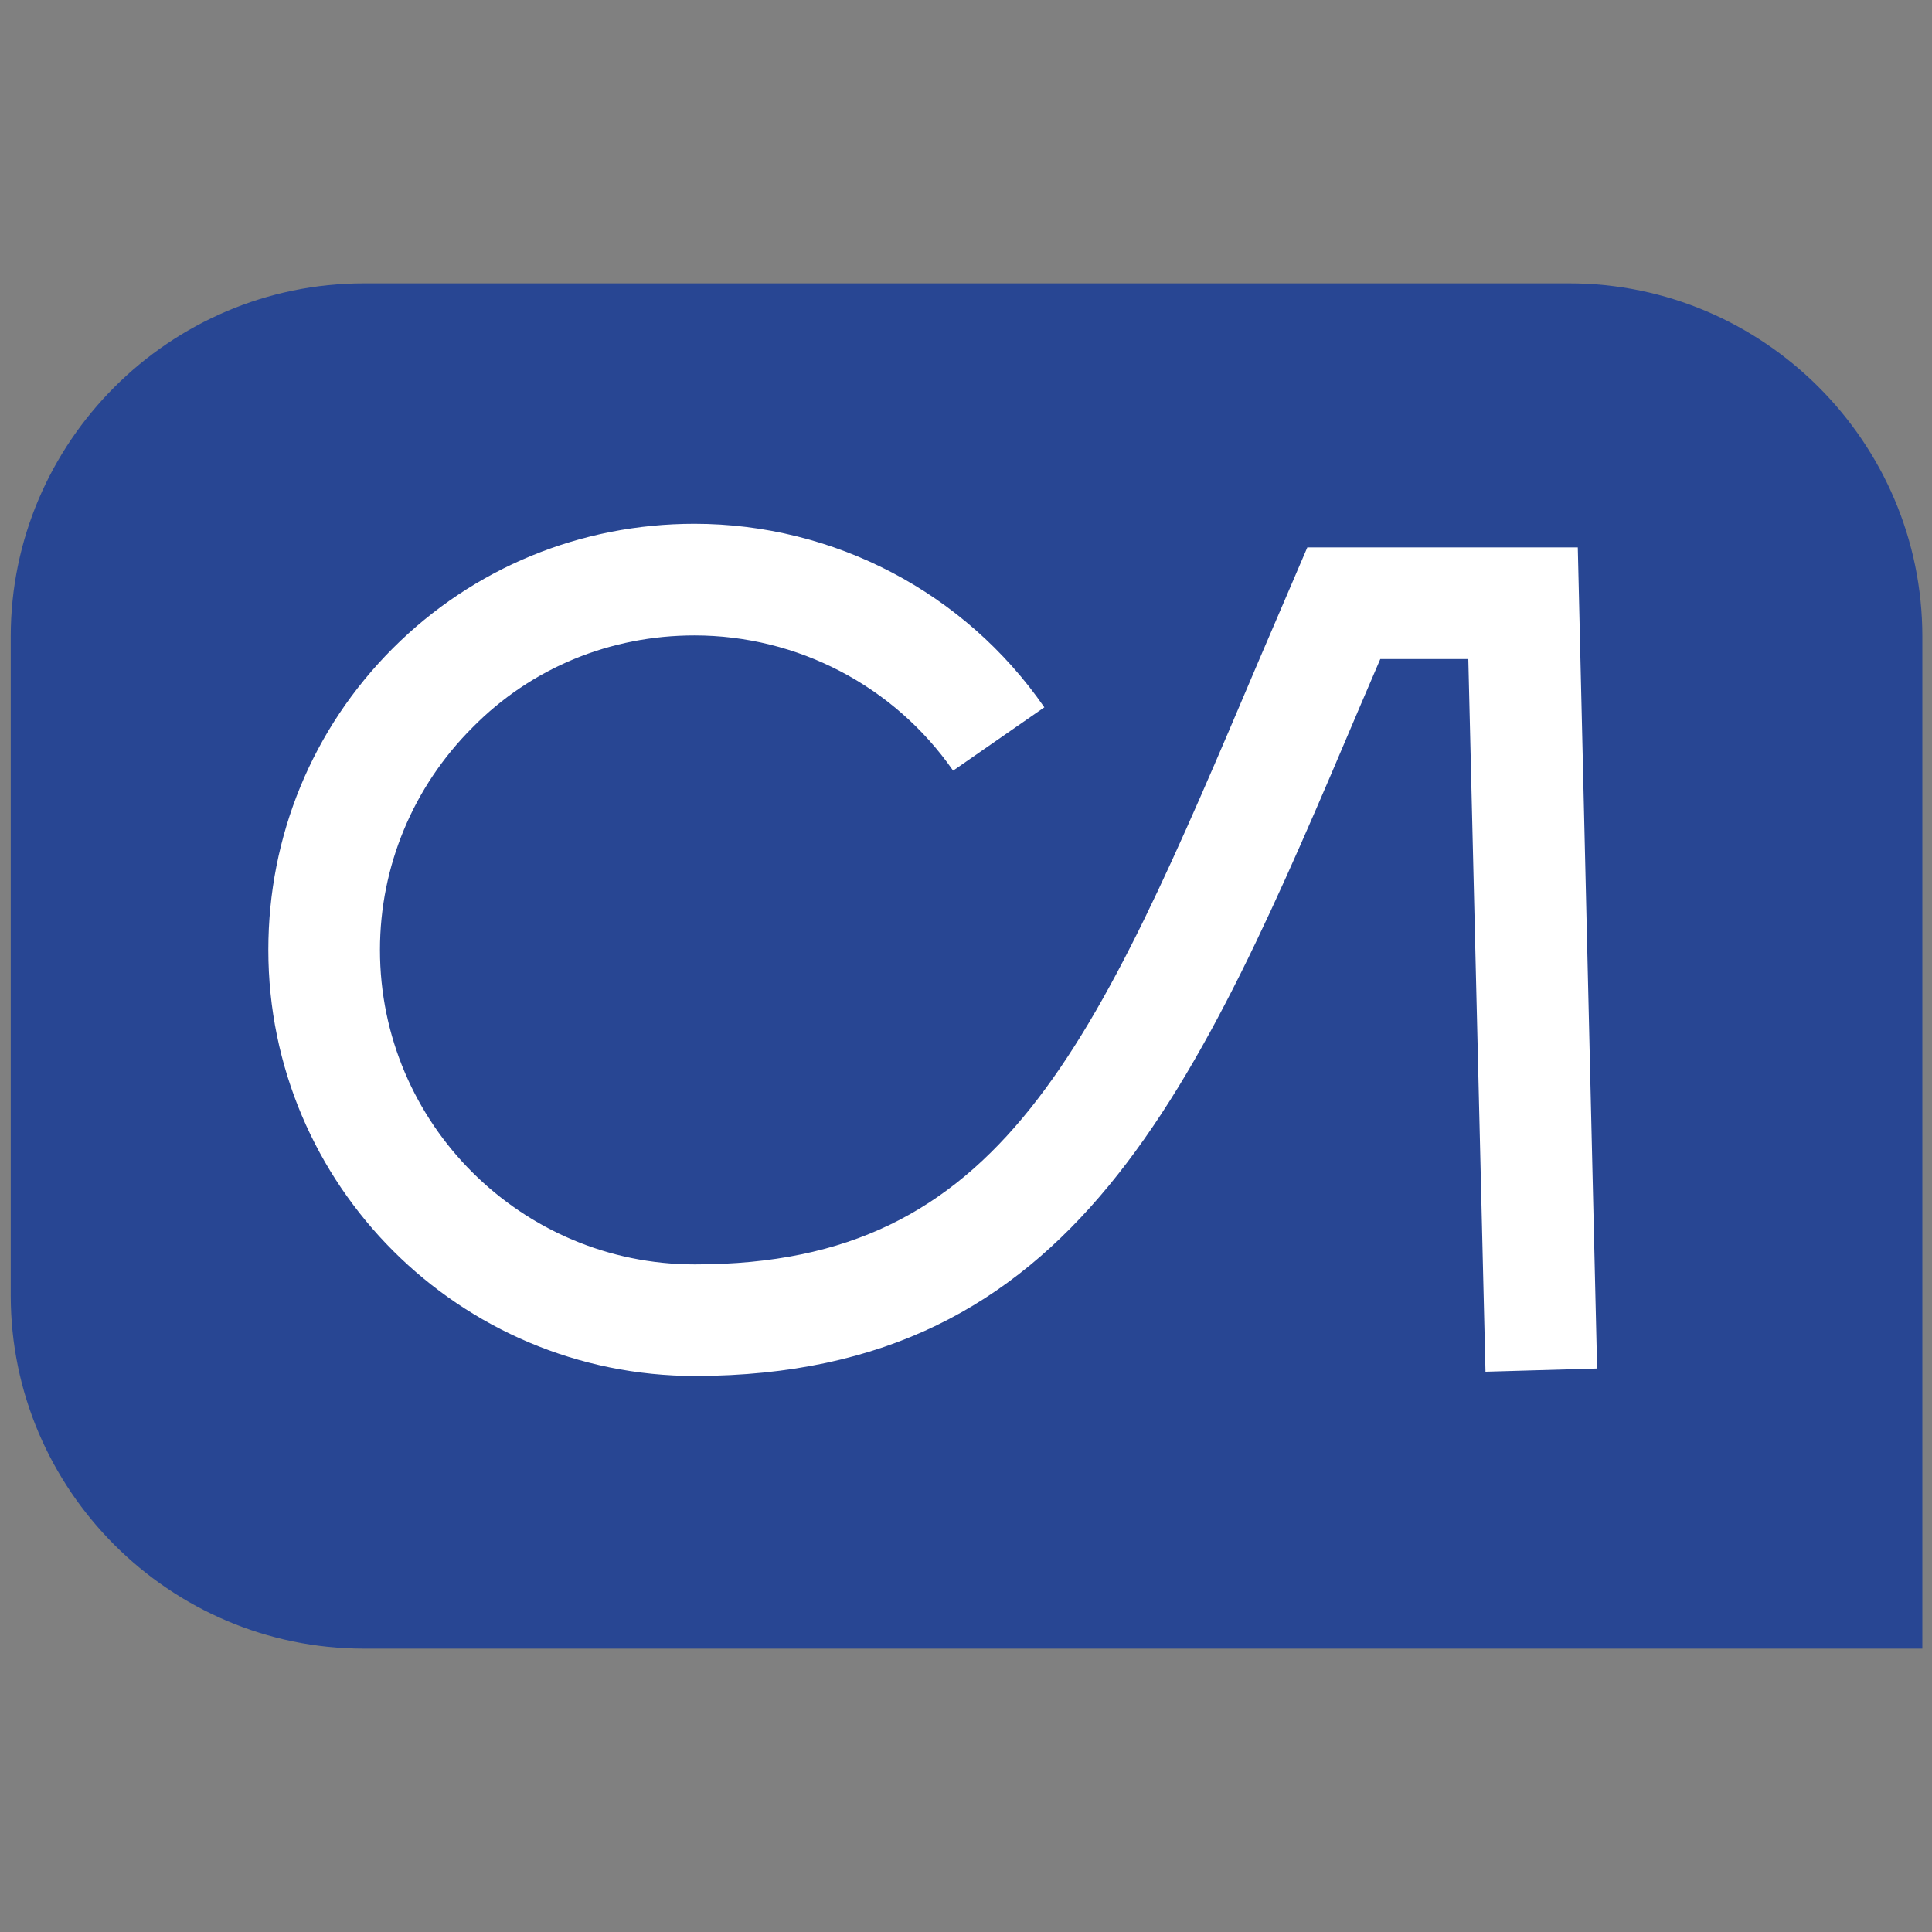 <?xml version="1.0" encoding="UTF-8"?> <svg xmlns="http://www.w3.org/2000/svg" xmlns:xlink="http://www.w3.org/1999/xlink" version="1.1" id="Layer_1" x="0px" y="0px" viewBox="0 0 180 180" style="enable-background:new 0 0 180 180;" xml:space="preserve"><rect x="0" y="0" width="180" height="180" fill="#808080" stroke="none"/> <style type="text/css"> .st0{fill:#284693;} .st1{fill:#FFFFFF;} </style> <g> <path class="st0" d="M179,153.6H33.9C15.8,153.6,1,138.8,1,120.7V59.3c0-18.1,14.8-32.9,32.9-32.9h112.3 c18.1,0,32.9,14.8,32.9,32.9V153.6z"></path> <path class="st1" d="M64.8,128.2L64.8,128.2c-22,0-39.8-17.8-39.8-39.7c0-10.6,4.1-20.6,11.6-28.1c7.5-7.5,17.5-11.6,28.1-11.6h0 c13,0,25.2,6.4,32.6,17.1l-8.5,5.9c-5.5-7.9-14.5-12.6-24.1-12.6h0c-7.8,0-15.2,3-20.7,8.6c-5.5,5.5-8.6,12.9-8.6,20.7 c0,16.2,13.2,29.3,29.3,29.3h0.1c28.6,0,37.1-20,52.5-56.3l4.5-10.5l25.2,0l1.8,76.5l-10.4,0.3l-1.6-66.4l-8.2,0l-1.8,4.2 C111.4,101.9,100.2,128.1,64.8,128.2"></path> </g> </svg> 